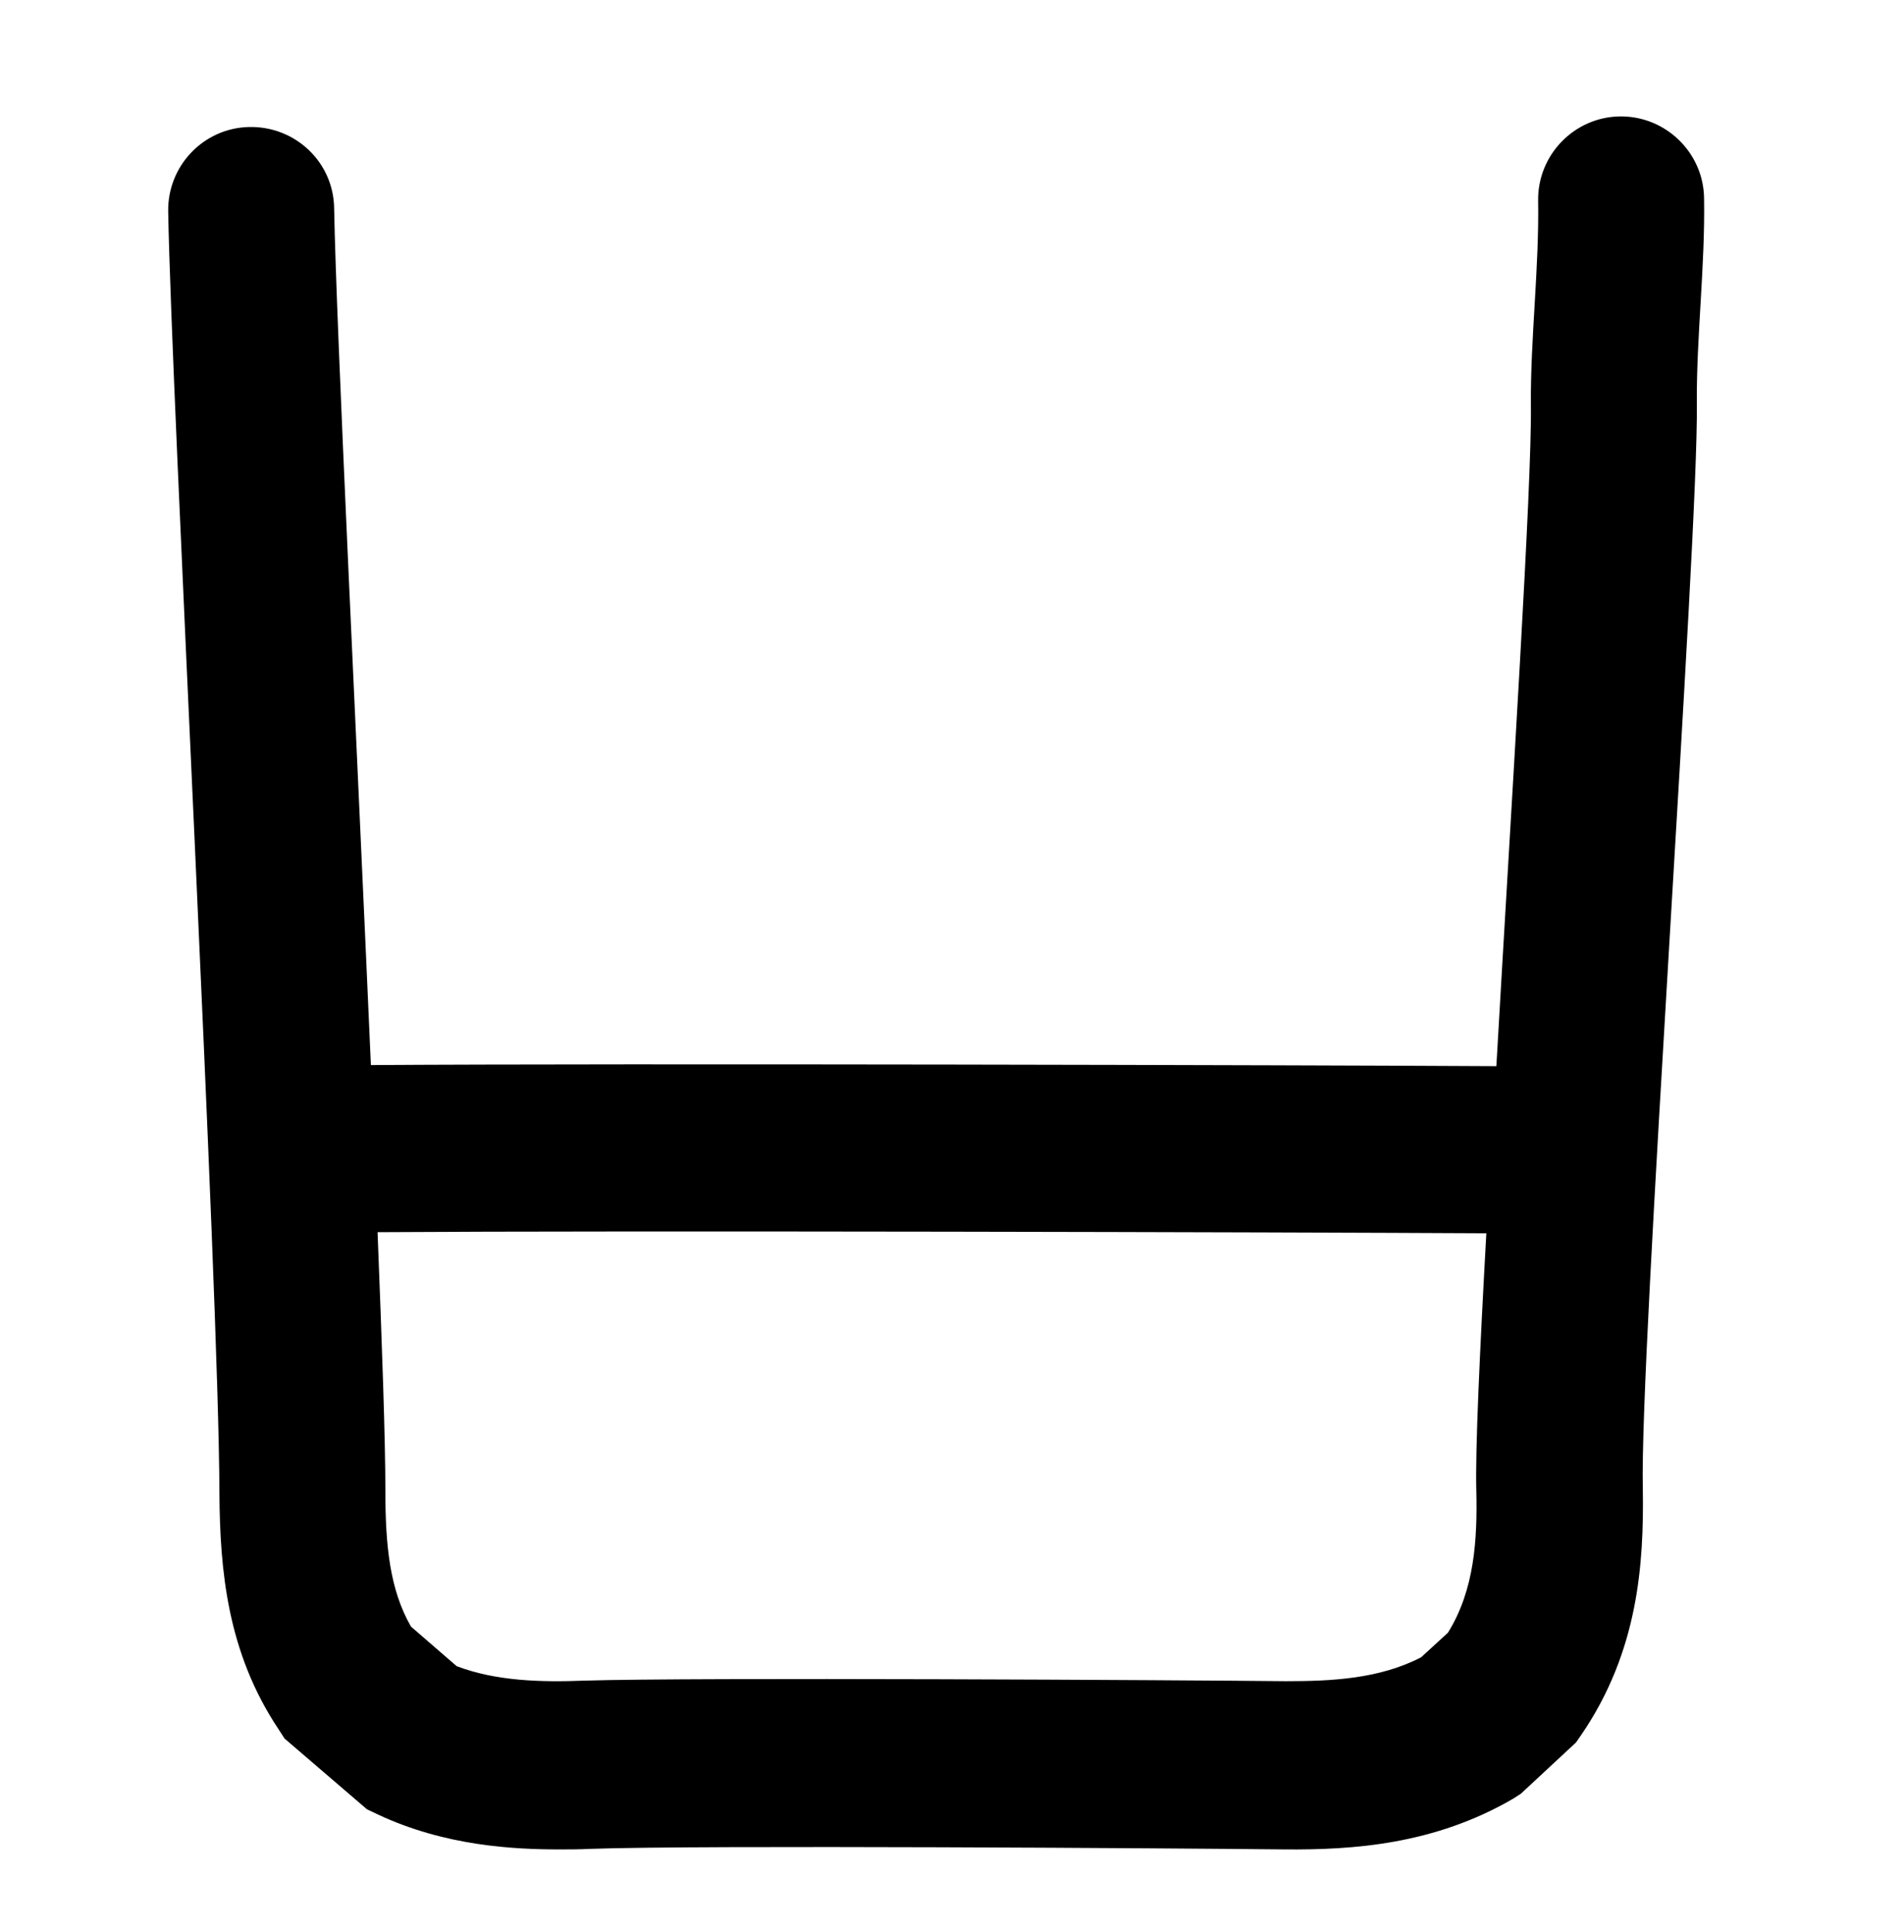 <?xml version="1.0" encoding="UTF-8"?> <svg xmlns="http://www.w3.org/2000/svg" xmlns:xlink="http://www.w3.org/1999/xlink" version="1.1" id="Capa_1" x="0px" y="0px" viewBox="0 0 341.9 346.8" style="enable-background:new 0 0 341.9 346.8;" xml:space="preserve"> <path d="M304.7,72.5c-0.1-11.9,1.5-24.7,1.3-36.9c-0.1-8.2-6.9-14.8-15.1-14.7h0c-8.2,0.1-14.8,6.9-14.7,15.1 c0.2,12.1-1.4,24.9-1.3,36.7c0.2,14.2-3.4,69.9-6.2,118.7c-35.4-0.2-156.8-0.5-202.1-0.2c-2.6-59.4-6.2-132-6.6-153.8 c-0.1-8.3-7-14.8-15.3-14.6c-8.2,0.2-14.6,7-14.5,15.1c0.6,34.1,9.1,192.6,9.2,230.2c0.1,13.8,1.4,28.5,10.6,42.3l1.1,1.7l14.8,12.7 l1.9,0.9c12.1,5.7,24.5,6.3,32.7,6.3c1.7,0,3.5,0,5.5-0.1c19.3-0.7,106.6-0.1,124.7,0.1c12.4,0.1,26.9-0.9,41-9.1l1.4-0.9l9.9-9.2 l0.9-1.3c10.3-15,11.3-30.8,11.1-44.2C294.4,242.6,305,96.8,304.7,72.5z M260,293.1l-4.8,4.4c-7.5,3.9-16.1,4.3-24.3,4.3 c-18.6-0.2-106.3-0.7-126-0.1c-7.7,0.3-15.8,0.1-22.9-2.6l-8.2-7.1c-3.8-6.6-4.6-14.5-4.6-24.4c0-9.3-0.6-26-1.4-46.4 c44.5-0.3,162.1,0,199.1,0.2c-1.2,21.6-2,39-1.8,46.2C265.3,276.3,264.8,285.4,260,293.1z"></path> </svg> 